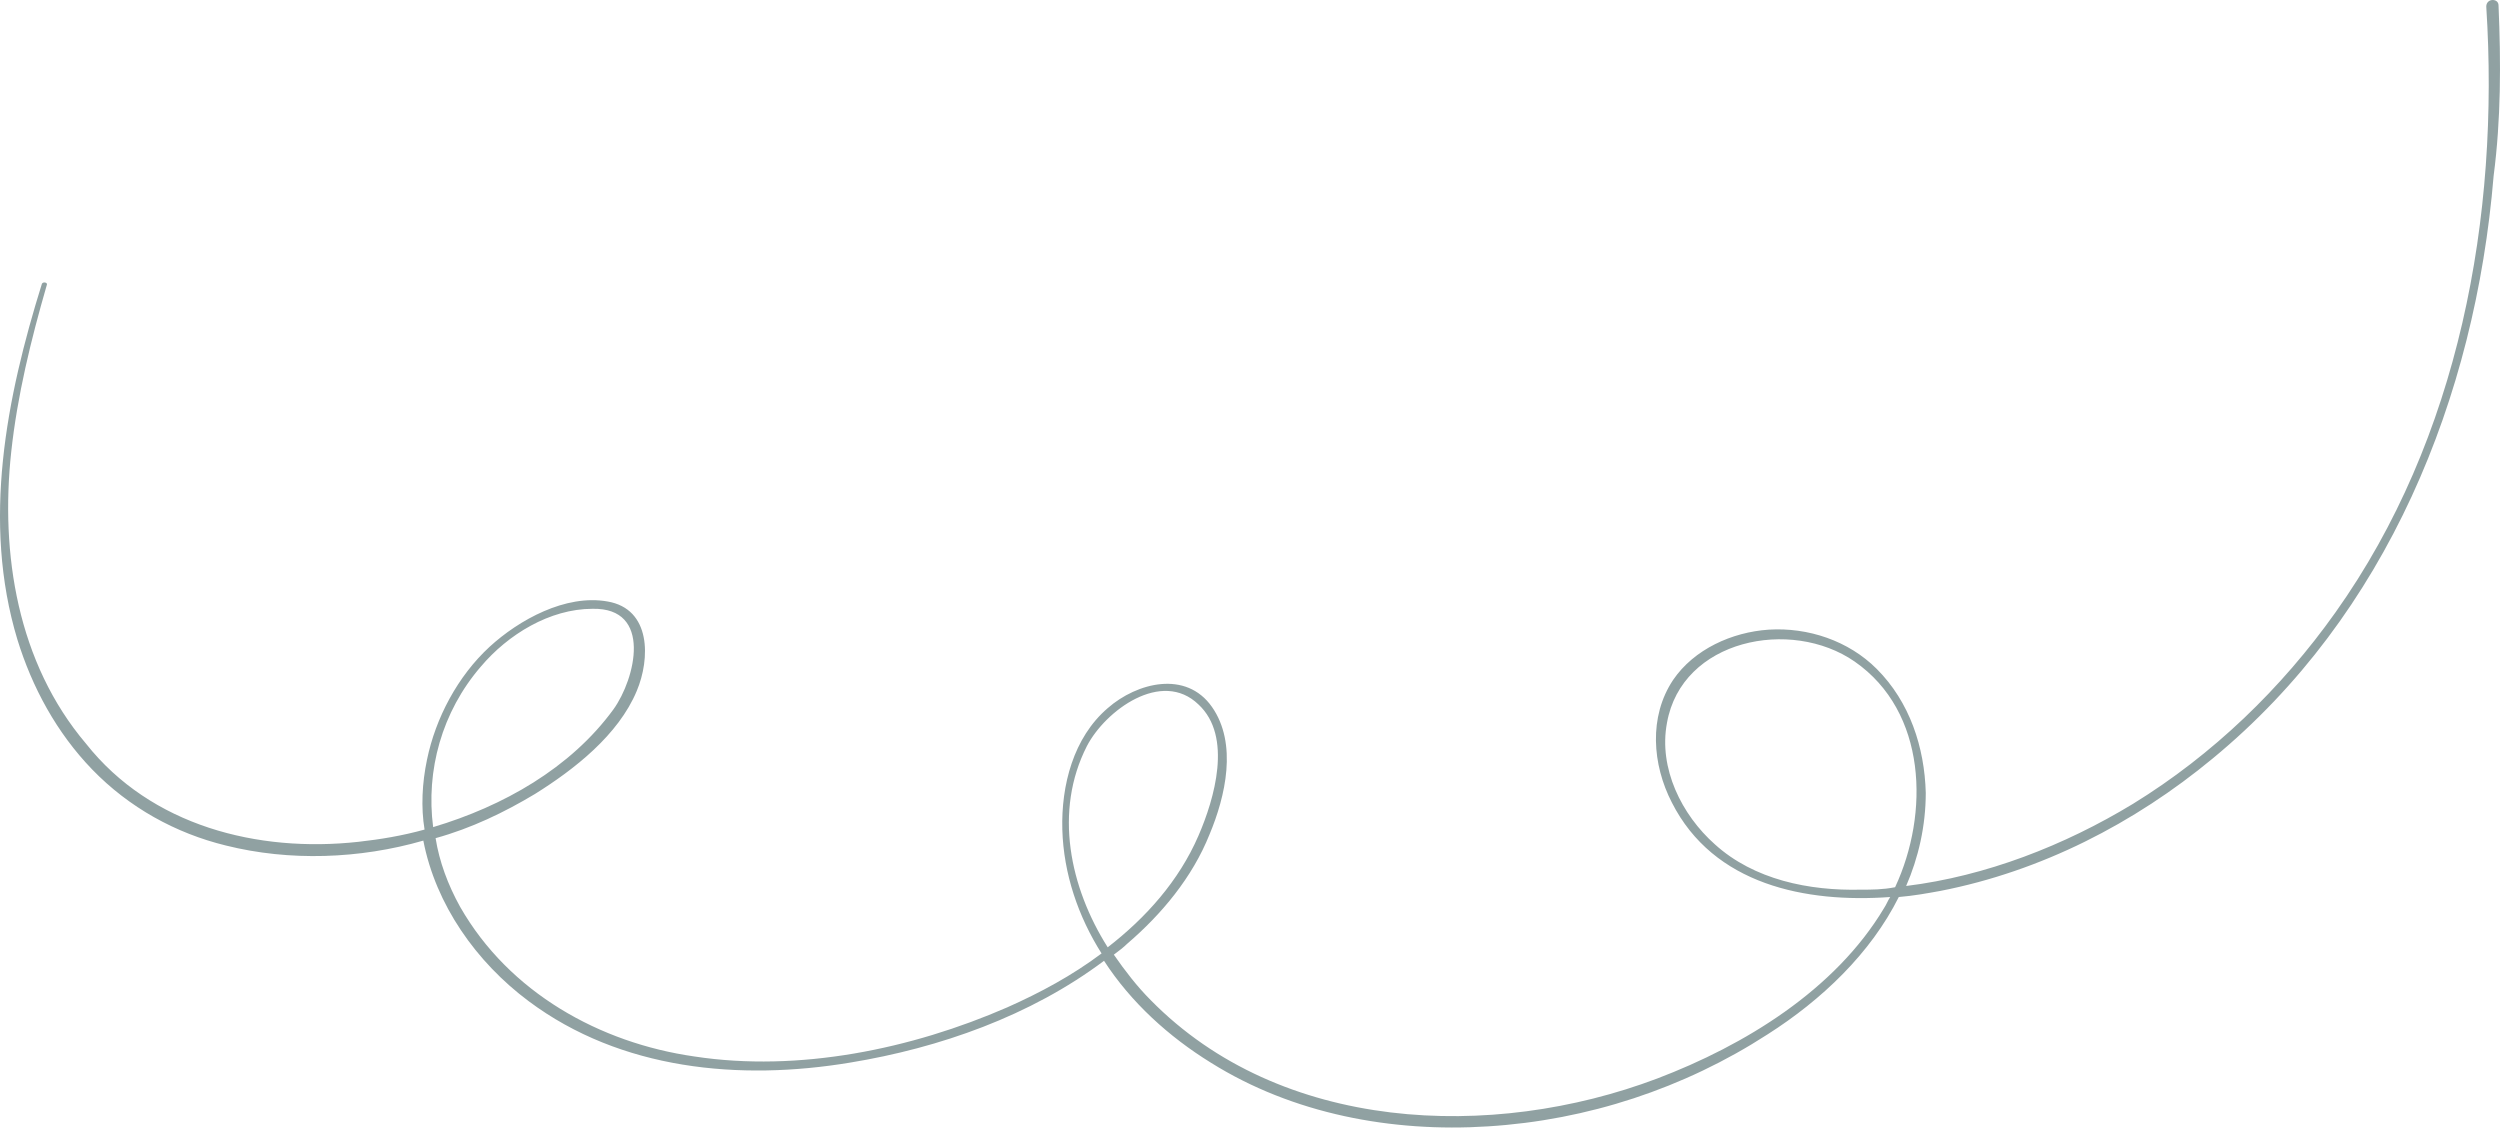 <?xml version="1.0" encoding="UTF-8"?> <svg xmlns="http://www.w3.org/2000/svg" width="3332" height="1503" viewBox="0 0 3332 1503" fill="none"> <path d="M3330.04 7.163C3330.04 -2.644 3313.7 -2.645 3313.7 8.798C3331.68 288.323 3277.74 584.195 3112.64 816.315C3040.71 917.663 2949.17 1005.93 2842.92 1071.32C2751.38 1126.9 2646.76 1167.76 2540.51 1180.84C2556.86 1143.24 2566.66 1100.74 2566.66 1056.61C2565.03 996.126 2545.41 935.644 2501.28 891.509C2463.68 853.912 2409.74 835.931 2357.43 839.2C2308.39 842.469 2257.71 865.354 2229.93 906.221C2197.23 955.26 2202.14 1019.01 2228.29 1069.69C2283.87 1179.21 2406.47 1203.73 2519.26 1195.55C2515.99 1200.46 2514.35 1205.36 2511.08 1210.27C2445.7 1319.79 2324.73 1393.35 2208.67 1437.48C1988 1520.85 1706.84 1509.41 1533.56 1332.86C1515.58 1314.88 1499.24 1293.63 1484.52 1272.38C1491.06 1267.48 1497.6 1262.57 1502.51 1257.67C1548.28 1218.44 1589.14 1169.4 1612.03 1112.19C1633.28 1061.51 1649.62 991.222 1615.3 942.183C1580.97 893.143 1515.58 909.49 1476.35 943.817C1430.58 983.049 1414.24 1046.8 1415.87 1105.65C1417.5 1164.5 1437.12 1221.71 1468.18 1270.75C1428.95 1300.17 1386.45 1323.06 1342.31 1342.67C1214.81 1398.25 1064.42 1429.31 925.475 1408.06C799.607 1390.08 678.643 1323.06 613.257 1208.63C596.91 1179.21 585.468 1148.15 580.564 1117.09C627.969 1104.01 672.104 1082.76 712.97 1058.24C765.279 1025.55 824.126 979.78 848.646 920.932C866.627 878.432 868.262 811.411 809.415 801.603C753.837 791.795 691.72 826.123 652.488 862.085C609.987 901.317 580.564 956.895 569.121 1012.47C562.583 1043.53 560.948 1076.22 565.852 1105.65C536.428 1113.82 507.004 1118.73 477.581 1121.99C343.539 1136.71 201.325 1100.74 114.689 991.222C23.148 883.335 0.263 737.852 14.975 602.176C23.148 526.982 41.129 453.423 62.38 379.863C64.014 376.594 57.476 374.959 55.841 378.229C8.436 530.251 -24.257 695.351 23.148 852.277C42.764 916.028 75.457 976.51 122.862 1025.55C171.901 1076.22 234.018 1110.55 301.039 1126.9C386.04 1148.15 479.215 1144.88 564.217 1120.36C580.564 1205.36 634.507 1282.19 704.797 1334.5C827.396 1426.04 985.957 1440.75 1133.08 1416.23C1252.4 1396.62 1373.37 1354.11 1471.45 1280.56C1507.41 1336.13 1558.08 1381.9 1613.66 1416.23C1723.18 1484.89 1855.59 1509.41 1983.09 1501.23C2115.5 1493.06 2244.64 1450.56 2355.79 1378.63C2427.72 1332.86 2493.1 1270.75 2530.7 1195.55C2550.32 1193.92 2568.3 1190.65 2586.28 1187.38C2720.32 1161.23 2844.55 1097.47 2949.17 1010.84C3181.29 819.584 3298.99 530.251 3323.51 234.38C3333.31 159.186 3333.31 83.992 3330.04 7.163ZM641.046 888.239C677.008 845.739 732.586 811.411 789.799 811.411C869.897 809.776 847.012 904.586 817.588 945.452C760.375 1023.92 670.469 1074.59 577.294 1102.38C567.486 1027.18 588.737 948.722 641.046 888.239ZM1448.56 994.492C1473.08 947.087 1548.28 891.509 1597.32 938.914C1643.09 981.414 1618.57 1064.78 1597.32 1113.82C1571.16 1174.3 1527.03 1223.34 1476.35 1262.57C1425.68 1182.48 1404.43 1081.13 1448.56 994.492ZM2480.03 1185.75C2411.37 1187.38 2337.81 1172.67 2285.5 1125.26C2241.37 1086.03 2210.31 1023.92 2221.75 963.433C2241.37 852.277 2386.85 822.853 2471.85 881.701C2568.3 948.721 2571.57 1084.4 2525.8 1182.48C2509.45 1185.75 2494.74 1185.75 2480.03 1185.75Z" fill="#234547" fill-opacity="0.5"></path> </svg> 